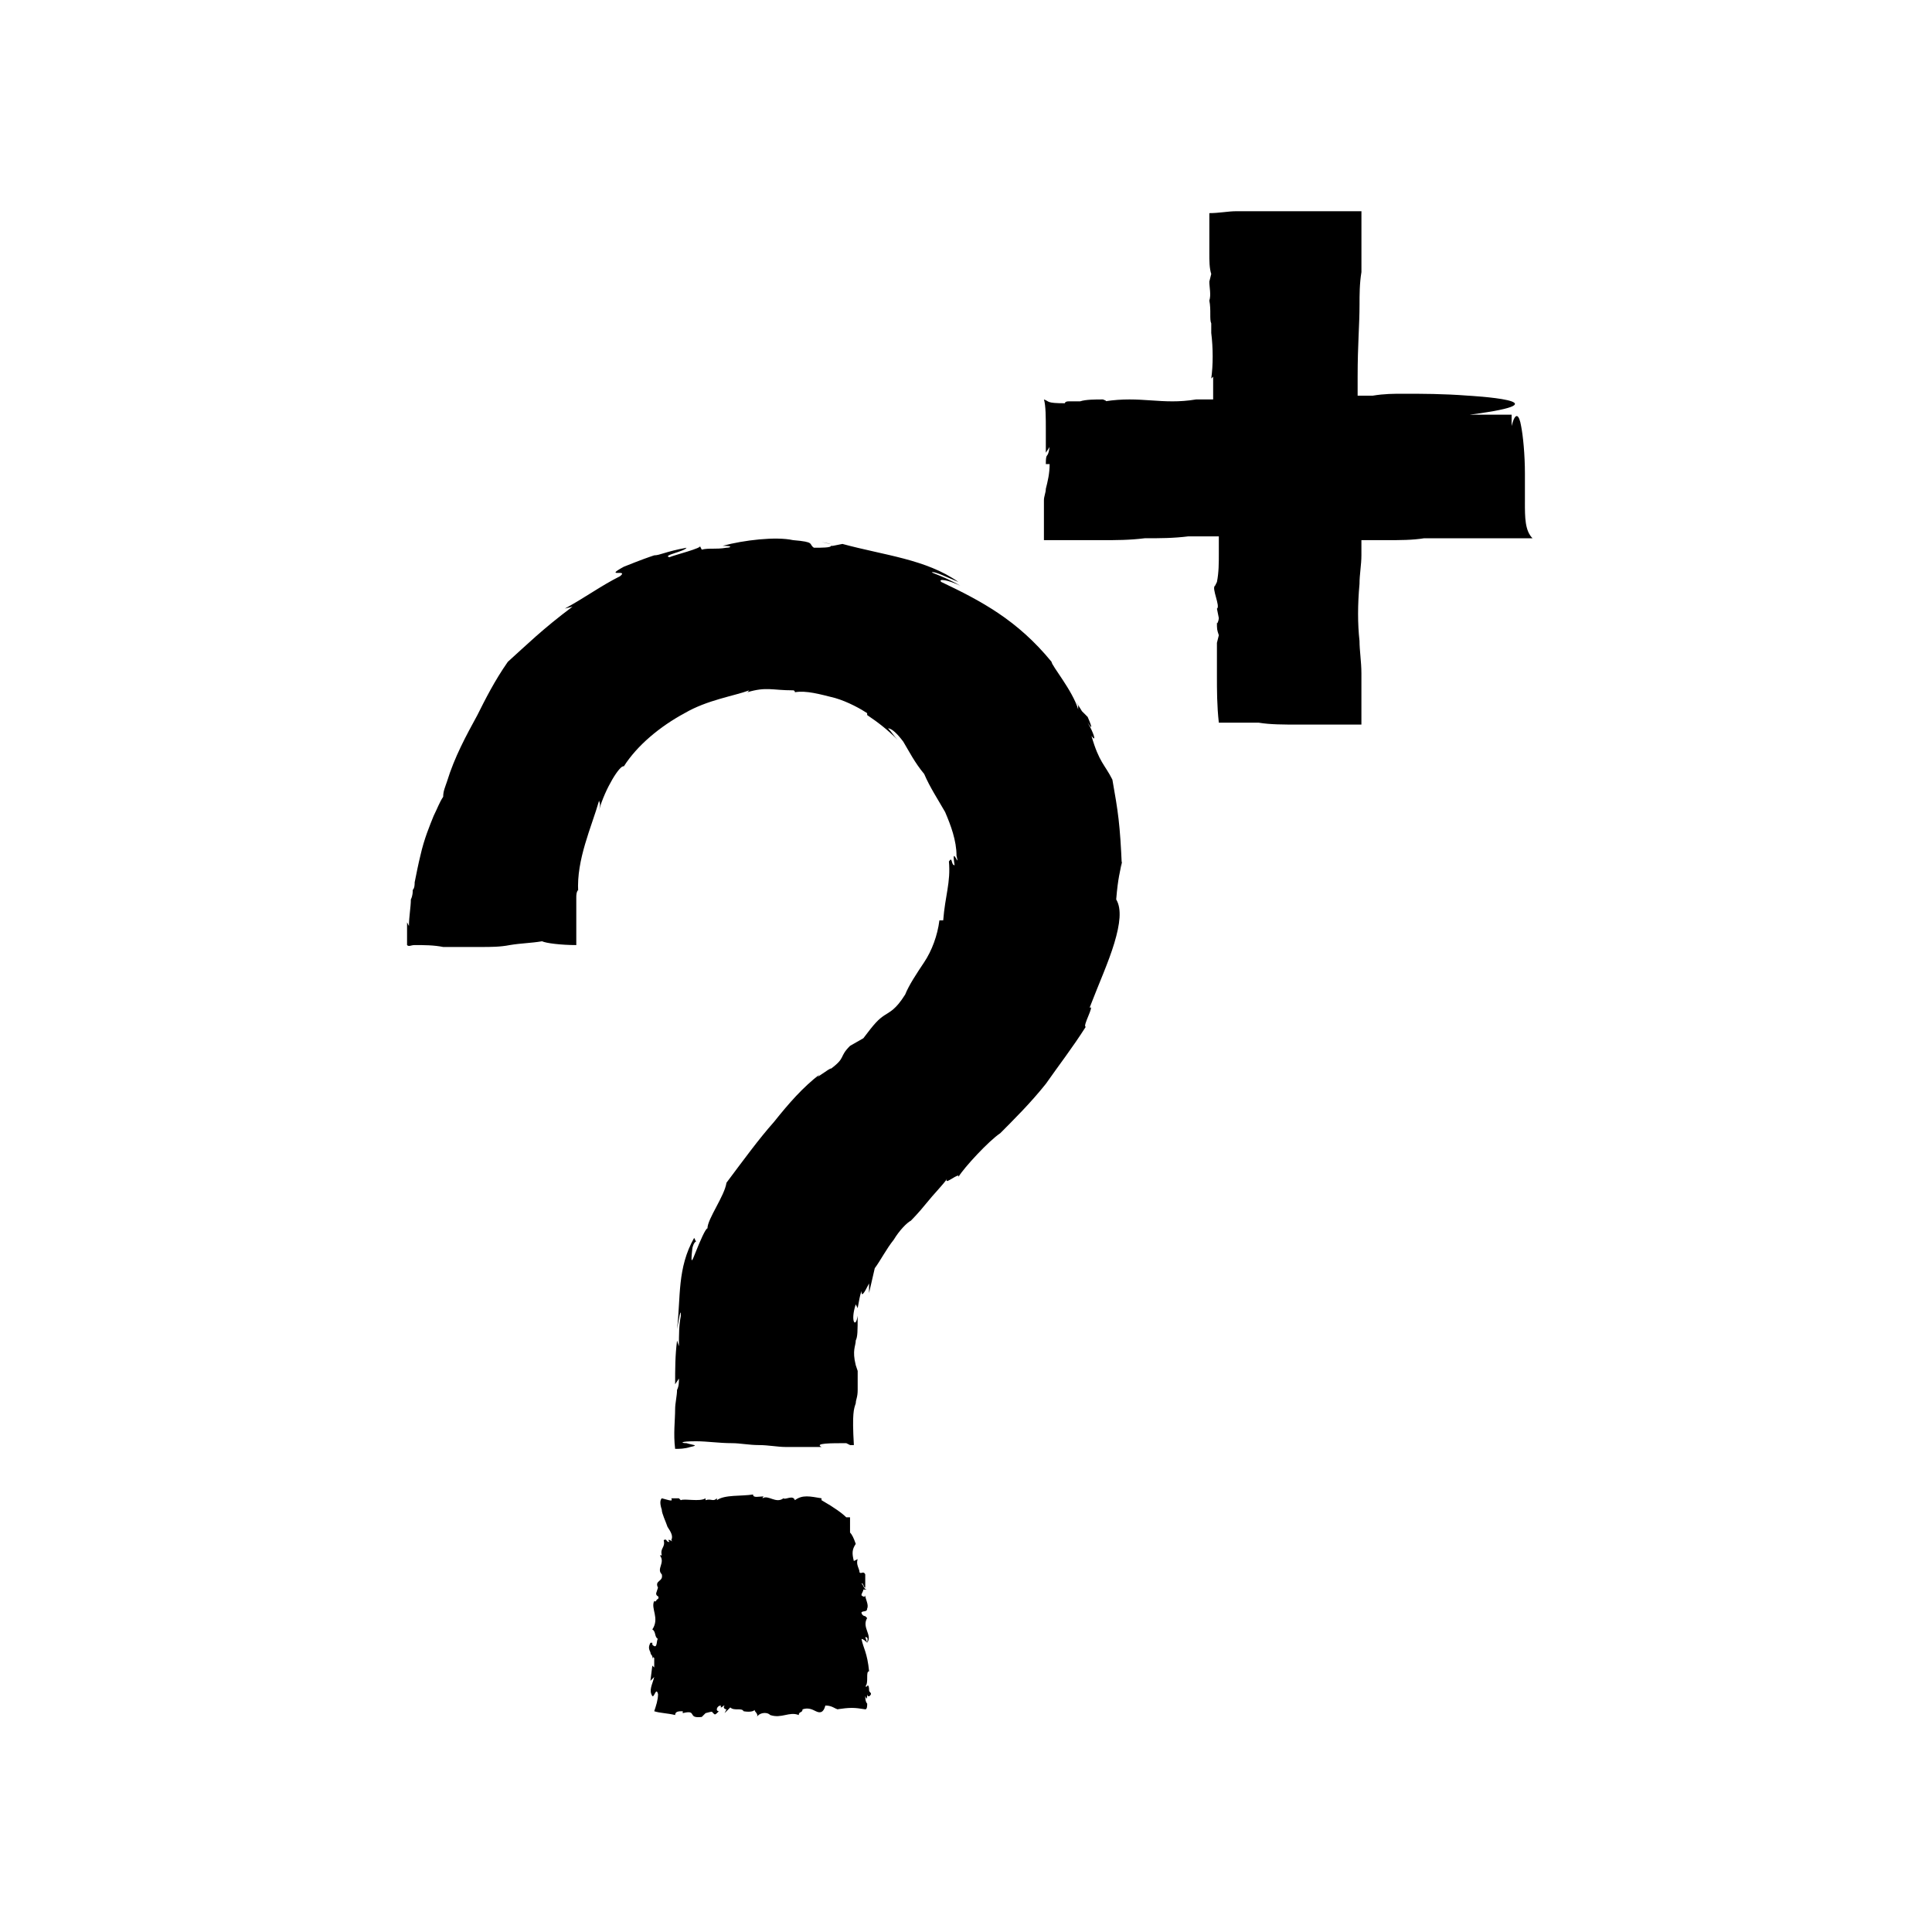 <?xml version="1.0" encoding="UTF-8"?>
<!-- Uploaded to: SVG Repo, www.svgrepo.com, Generator: SVG Repo Mixer Tools -->
<svg fill="#000000" width="800px" height="800px" version="1.1" viewBox="144 144 512 512" xmlns="http://www.w3.org/2000/svg">
 <path d="m373.3 572.3c0.504 0 0 0 0 0zm0.504 7.055c1.512-2.016-1.512-4.031 0-6.551l-0.504-0.504c-0.504 0-1.008-0.504-1.008-1.008 0.504-0.504 1.512 0 1.512-1.008 0.504-1.008-0.504-2.519-0.504-3.527 0 0.504-0.504 0.504-1.008 0 0-0.504 0.504-1.008 0.504-1.512h1.008c-1.008 0-1.008-1.512-1.512-1.512 0.504-0.504 0.504 1.008 1.008 1.008v-3.527c-0.504-1.008-1.008 0-1.512-0.504 0-1.008-1.008-2.016-0.504-3.527l-1.008 0.504c-0.504-2.016-0.504-3.023 0.504-4.535-0.504-1.512-1.008-2.519-1.512-3.023v-4.027h-1.008c-1.008-1.008-3.023-2.519-6.551-4.535v-0.504c-3.023-0.504-5.039-1.008-7.055 0.504-0.504-1.512-2.519 0-3.023-0.504-2.016 1.512-4.031-1.008-5.543 0 0 0 0-0.504 0.504-0.504-1.512 0-3.023 0.504-3.023-0.504-3.023 0.504-7.559 0-9.574 1.512v-0.504c-1.008 1.008-1.512 0-3.023 0.504v-0.504c-1.512 1.008-5.543 0-6.551 0.504l-0.504-0.504h-3.527 1.512c0.504 1.008-0.504 0.504-2.519 0-0.504 0.504-0.504 1.512 0 3.023 0 1.008 1.008 3.023 1.512 4.535 1.008 1.512 1.512 2.519 1.008 3.527 1.008 1.008-1.512-1.008-0.504 0.504-1.008 0-0.504-1.008-1.512-0.504 0.504 2.016-1.008 2.016-0.504 4.031h-0.504c1.512 2.016-1.008 3.527 0.504 5.039 0.504 2.016-2.016 1.512-1.008 3.527l-0.492 1.508c0 1.008 1.008 0.504 0.504 1.512-0.504 0-0.504 1.008-1.008 0.504-1.008 2.016 1.512 4.535-0.504 7.559 1.008 0.504 0.504 2.016 1.512 2.519-0.504 0 0 3.023-1.512 1.512v-0.504h-0.504c-0.504 1.008-0.504 1.512 0 2.519 0 0.504 0.504 1.008 0.504 1.008v0.504 1.008c0-1.008 0-1.512 0.504-1.008v2.519l-0.504-0.504-0.504 4.031 1.008-1.008c-0.504 2.016-1.512 3.527-0.504 5.039 0.504 0.504 1.008-2.519 1.512-0.504 0 1.512-0.504 3.023-1.008 4.535 1.512 0.504 3.527 0.504 5.543 1.008 0-1.008 1.008-1.008 2.016-1.008v0.504c4.031-1.008 1.008 1.512 5.039 1.008 0.504-0.504 0.504-0.504 1.008-1.008 2.016-0.504 1.512-0.504 2.016 0s0.504 0.504 1.512-0.504c-1.008 0-0.504-1.512 0.504-1.512v0.504c0.504 0 0.504-0.504 1.008-0.504-0.504 0.504 0 1.008 0.504 1.008l-0.504 1.008 1.512-1.512c1.008 1.008 3.023 0 3.527 1.008 0 0 2.519 0.504 3.023-0.504-0.504 0.504 1.008 1.008 0.504 2.016 0.504-1.008 2.519-1.512 3.527-0.504 3.023 1.008 5.039-1.008 7.559 0 0-1.008 1.008-0.504 1.008-1.512 1.512-0.504 2.519 0 3.527 0.504 1.008 0.504 2.016 0.504 2.519-1.512 2.016 0 2.519 1.008 3.527 1.008h-0.504c3.527-0.504 4.535-0.504 7.559 0 0.504 0 0.504-1.008 0.504-1.512-0.504-0.504-0.504-1.512-0.504-2.016 0.504 1.512 0.504 0 0.504-0.504 0 0.504 0.504 1.008 1.008 0 0-0.504-0.504-0.504-0.504-1.008 0-1.512-0.504-1.512-0.504-1.008h-0.504c1.008-1.008 0-4.031 1.008-4.031-0.504-5.039-1.512-6.047-2.016-8.566 0.492 0 0.996 0.504 1.5 1.008l-0.504-1.512c1.008 0 0.504 1.008 0.504 1.512zm-43.832 19.648-0.504 0.504zm31.742-311.36 2.519 0.504c-0.004 0-0.508 0-2.519-0.504zm-6.551 39.297m78.09 12.094c1.512 2.016 0.504-1.008-1.008-3.527 1.008 1.512 1.512 2.016 0-1.512-0.504-0.504-1.008-1.008-1.512-1.512-2.519-4.031-2.016-3.527-1.008-1.512v1.008c-1.512-5.039-7.055-11.586-7.055-12.594-9.07-11.082-18.641-16.121-29.223-21.16-1.008-1.008 2.016-0.504 5.039 1.008-2.519-1.512-5.039-2.519-7.559-3.527 0.504-0.504 4.535 1.512 7.055 2.519-8.566-6.047-19.648-7.055-30.73-10.078l-2.519 0.504h-0.504c0 0.504-2.519 0.504-4.535 0.504-1.512-1.008 0.504-1.512-5.543-2.016-4.535-1.008-13.098 0-18.641 1.512 3.023 0 2.016 0.504 1.008 0.504-3.023 0.504-4.535 0-6.551 0.504l-0.5-1.008c1.008 0.504-7.055 2.519-8.062 3.023-2.016-0.504 4.031-1.512 4.535-2.519-5.543 1.008-7.055 2.016-8.566 2.016-1.512 0.504-3.023 1.008-8.062 3.023-5.543 3.023 1.512 0.504-1.008 2.519-5.039 2.519-9.07 5.543-14.609 8.566l2.016-0.504c-8.062 6.047-12.09 10.078-17.129 14.609-3.527 5.039-6.047 10.078-8.062 14.105-3.023 5.543-6.047 11.082-8.062 17.633-0.504 1.512-1.008 2.519-1.008 4.031-1.008 1.512-1.512 3.023-2.519 5.039-1.008 2.519-2.519 6.047-3.527 10.578-0.504 2.016-1.008 4.535-1.512 7.055 0 0.504 0 1.512-0.504 2.016 0 0.504 0 1.512-0.504 2.519 0 2.016-0.504 4.535-0.504 7.055l-0.504-1.008v4.031 2.016c0.504 0.504 1.008 0 2.016 0 2.519 0 5.039 0 7.559 0.504h10.078c2.519 0 5.039 0 7.559-0.504 3.023-0.504 5.543-0.504 8.566-1.008 1.008 0.504 5.039 1.008 9.07 1.008v-9.07-3.527c0-0.504 0-1.512 0.504-2.016v0.504c-0.504-8.566 3.527-17.129 5.543-24.184 0 0.504 0.504 0.504 0 2.519 1.512-5.543 5.543-12.09 6.551-11.586 3.527-5.543 9.574-10.578 16.121-14.105 6.047-3.527 13.098-4.535 17.129-6.047l-0.504 0.504c5.039-1.512 6.551-0.504 12.09-0.504 0.504 0 0.504 0.504 0.504 0.504 3.023-0.504 6.551 0.504 10.578 1.512 3.527 1.008 7.055 3.023 8.566 4.031v0.504c3.023 2.016 5.543 4.031 8.062 6.551-1.008-1.008-1.512-2.016-2.519-3.023 1.008 0 2.519 1.512 4.031 3.527 1.512 2.519 3.023 5.543 5.543 8.566 1.512 3.527 3.527 6.551 5.543 10.078 1.512 3.527 3.023 7.559 3.023 11.586 1.008 4.031-1.512-3.527-0.504 2.519-1.008 0-0.504-2.519-1.512-1.008 0.504 5.543-1.008 9.07-1.512 15.617h-1.008c-0.504 4.031-2.016 8.062-4.031 11.082-2.016 3.023-4.031 6.047-5.039 8.566-2.519 4.031-4.031 4.535-5.543 5.543-1.512 1.008-2.519 2.016-5.543 6.047l-3.527 2.016c-3.023 3.023-1.008 3.023-5.039 6.047 0-0.504-5.039 3.527-3.023 1.512-4.535 3.527-8.062 7.559-12.09 12.594-4.031 4.535-8.062 10.078-12.594 16.121-0.504 3.527-5.039 9.574-5.039 12.09-0.504 0-2.016 3.527-3.023 6.047-1.008 2.519-1.512 4.031-1.008-0.504 0-0.504 0.504-2.016 1.008-2.016l-0.504-1.008c-4.535 8.062-3.527 15.617-4.535 24.184 0.504-2.519 1.008-6.047 1.008-3.527-0.504 2.519-0.504 5.039-0.504 8.062l-0.504-1.512c-0.504 4.031-0.504 7.559-0.504 11.586l1.008-1.512c0 1.008 0 2.016-0.504 3.023 0 1.512-0.504 3.527-0.504 5.039 0 3.023-0.504 6.551 0 10.578 1.008 0 2.519 0 4.031-0.504 2.519-0.504 0.504-0.504-1.008-1.008-1.512 0-2.016-0.504 2.519-0.504 3.023 0 6.047 0.504 9.574 0.504 2.016 0 4.535 0.504 7.055 0.504 2.519 0 5.039 0.504 7.055 0.504h3.527 6.047c-2.016-1.008 2.519-1.008 6.551-1.008l1.008 0.504h1.008c-0.504-8.566 0-9.574 0.504-11.082 0-1.008 0.504-1.512 0.504-3.527v-5.039l-0.512-1.52c-1.008-4.031 0-5.039 0-6.551 0.504-1.008 0.504-2.519 0.504-6.551-0.504 3.527-2.016 1.512-0.504-3.023l0.504 1.008c0.504-2.519 0.504-3.023 1.008-4.535 0 1.512 0.504 1.008 2.016-2.016v2.519c0.504-2.016 1.008-4.535 1.512-6.551 1.512-2.016 3.023-5.039 5.039-7.559 1.512-2.519 3.527-4.535 4.535-5.039 0 0 2.016-2.016 4.031-4.535 2.016-2.519 4.535-5.039 5.543-6.551-1.008 2.016 3.527-2.016 3.023-0.504 1.512-2.519 8.062-9.574 11.082-11.586l-1.012 1.016c5.039-5.039 9.07-9.07 13.098-14.105 3.527-5.039 7.055-9.574 10.578-15.113-1.008 0 2.519-6.047 1.008-5.039 2.519-6.551 5.039-12.09 6.551-17.129s2.016-9.07 0.504-11.586c0.504-6.047 1.008-7.055 1.512-10.078v1.512c-0.504-11.586-1.008-14.609-2.519-23.176-2.012-4.031-3.523-4.535-5.539-11.586zm-61.465 168.27 0.504 1.008zm99.25-306.82h0.504zm77.082 76.582v-7.559c0-5.039-0.504-10.078-1.008-12.594-0.504-3.023-1.512-4.031-2.519 0l0.004-3.023h-11.082c27.207-3.527-0.504-5.039-0.504-5.039-6.551-0.504-12.09-0.504-17.129-0.504-2.519 0-5.039 0-8.062 0.504h-2.016-1.008-0.504-0.504v-0.504-2.016-2.519c0-8.566 0.504-13.602 0.504-19.145 0-2.519 0-5.543 0.504-8.566v-5.039-11.082h-1.512-11.082-6.551-14.105c-2.016 0-4.535 0.504-7.055 0.504v10.578c0 2.016 0 4.031 0.504 5.543l-0.504 2.016c0 1.512 0.504 3.527 0 5.039 0.504 2.519 0 5.039 0.504 6.047v3.023-0.504c0.504 4.031 0.504 8.566 0 12.09l0.504-0.504v3.023 1.512 1.512h-1.008-1.008-2.519c-9.07 1.512-14.609-1.008-24.184 0.504 1.008 0-0.504-0.504-0.504-0.504-2.016 0-4.535 0-6.047 0.504h-1.512-1.512c-1.008 0-1.008 0.504-1.008 0.504-5.039 0-4.031-0.504-5.543-1.008 0.504 1.512 0.504 5.039 0.504 8.062v-2.016 8.062l1.008-1.512c-0.504 3.527-1.008 1.008-1.008 4.535h1.008c0 2.519-0.504 4.535-1.008 6.551 0 1.008-0.504 2.016-0.504 3.023v5.543 5.039h9.574 5.543c4.031 0 7.559 0 11.586-0.504 4.031 0 7.559 0 11.586-0.504h8.062v4.535c0 2.519 0 5.039-0.504 7.559l-0.504 1.008c-1.008 0.504 1.512 5.543 0.504 6.047l0.504 2.519c0 0.504-0.504 2.016-0.504 1.008 0 2.016 0 2.016 0.504 3.527l-0.504 2.016v8.566c0 4.031 0 8.062 0.504 12.594h5.543 5.039c3.023 0.504 6.551 0.504 10.578 0.504h6.047 10.578v-8.566-5.039c0-3.023-0.504-6.047-0.504-8.566-0.504-4.535-0.504-9.574 0-15.113 0-2.519 0.504-5.039 0.504-7.559v-2.016-1.008-1.008h1.512 5.039c3.527 0 7.055 0 10.078-0.504h2.016 15.113 11.586c-2.016-2.023-2.016-5.551-2.016-9.578z"/>
</svg>
